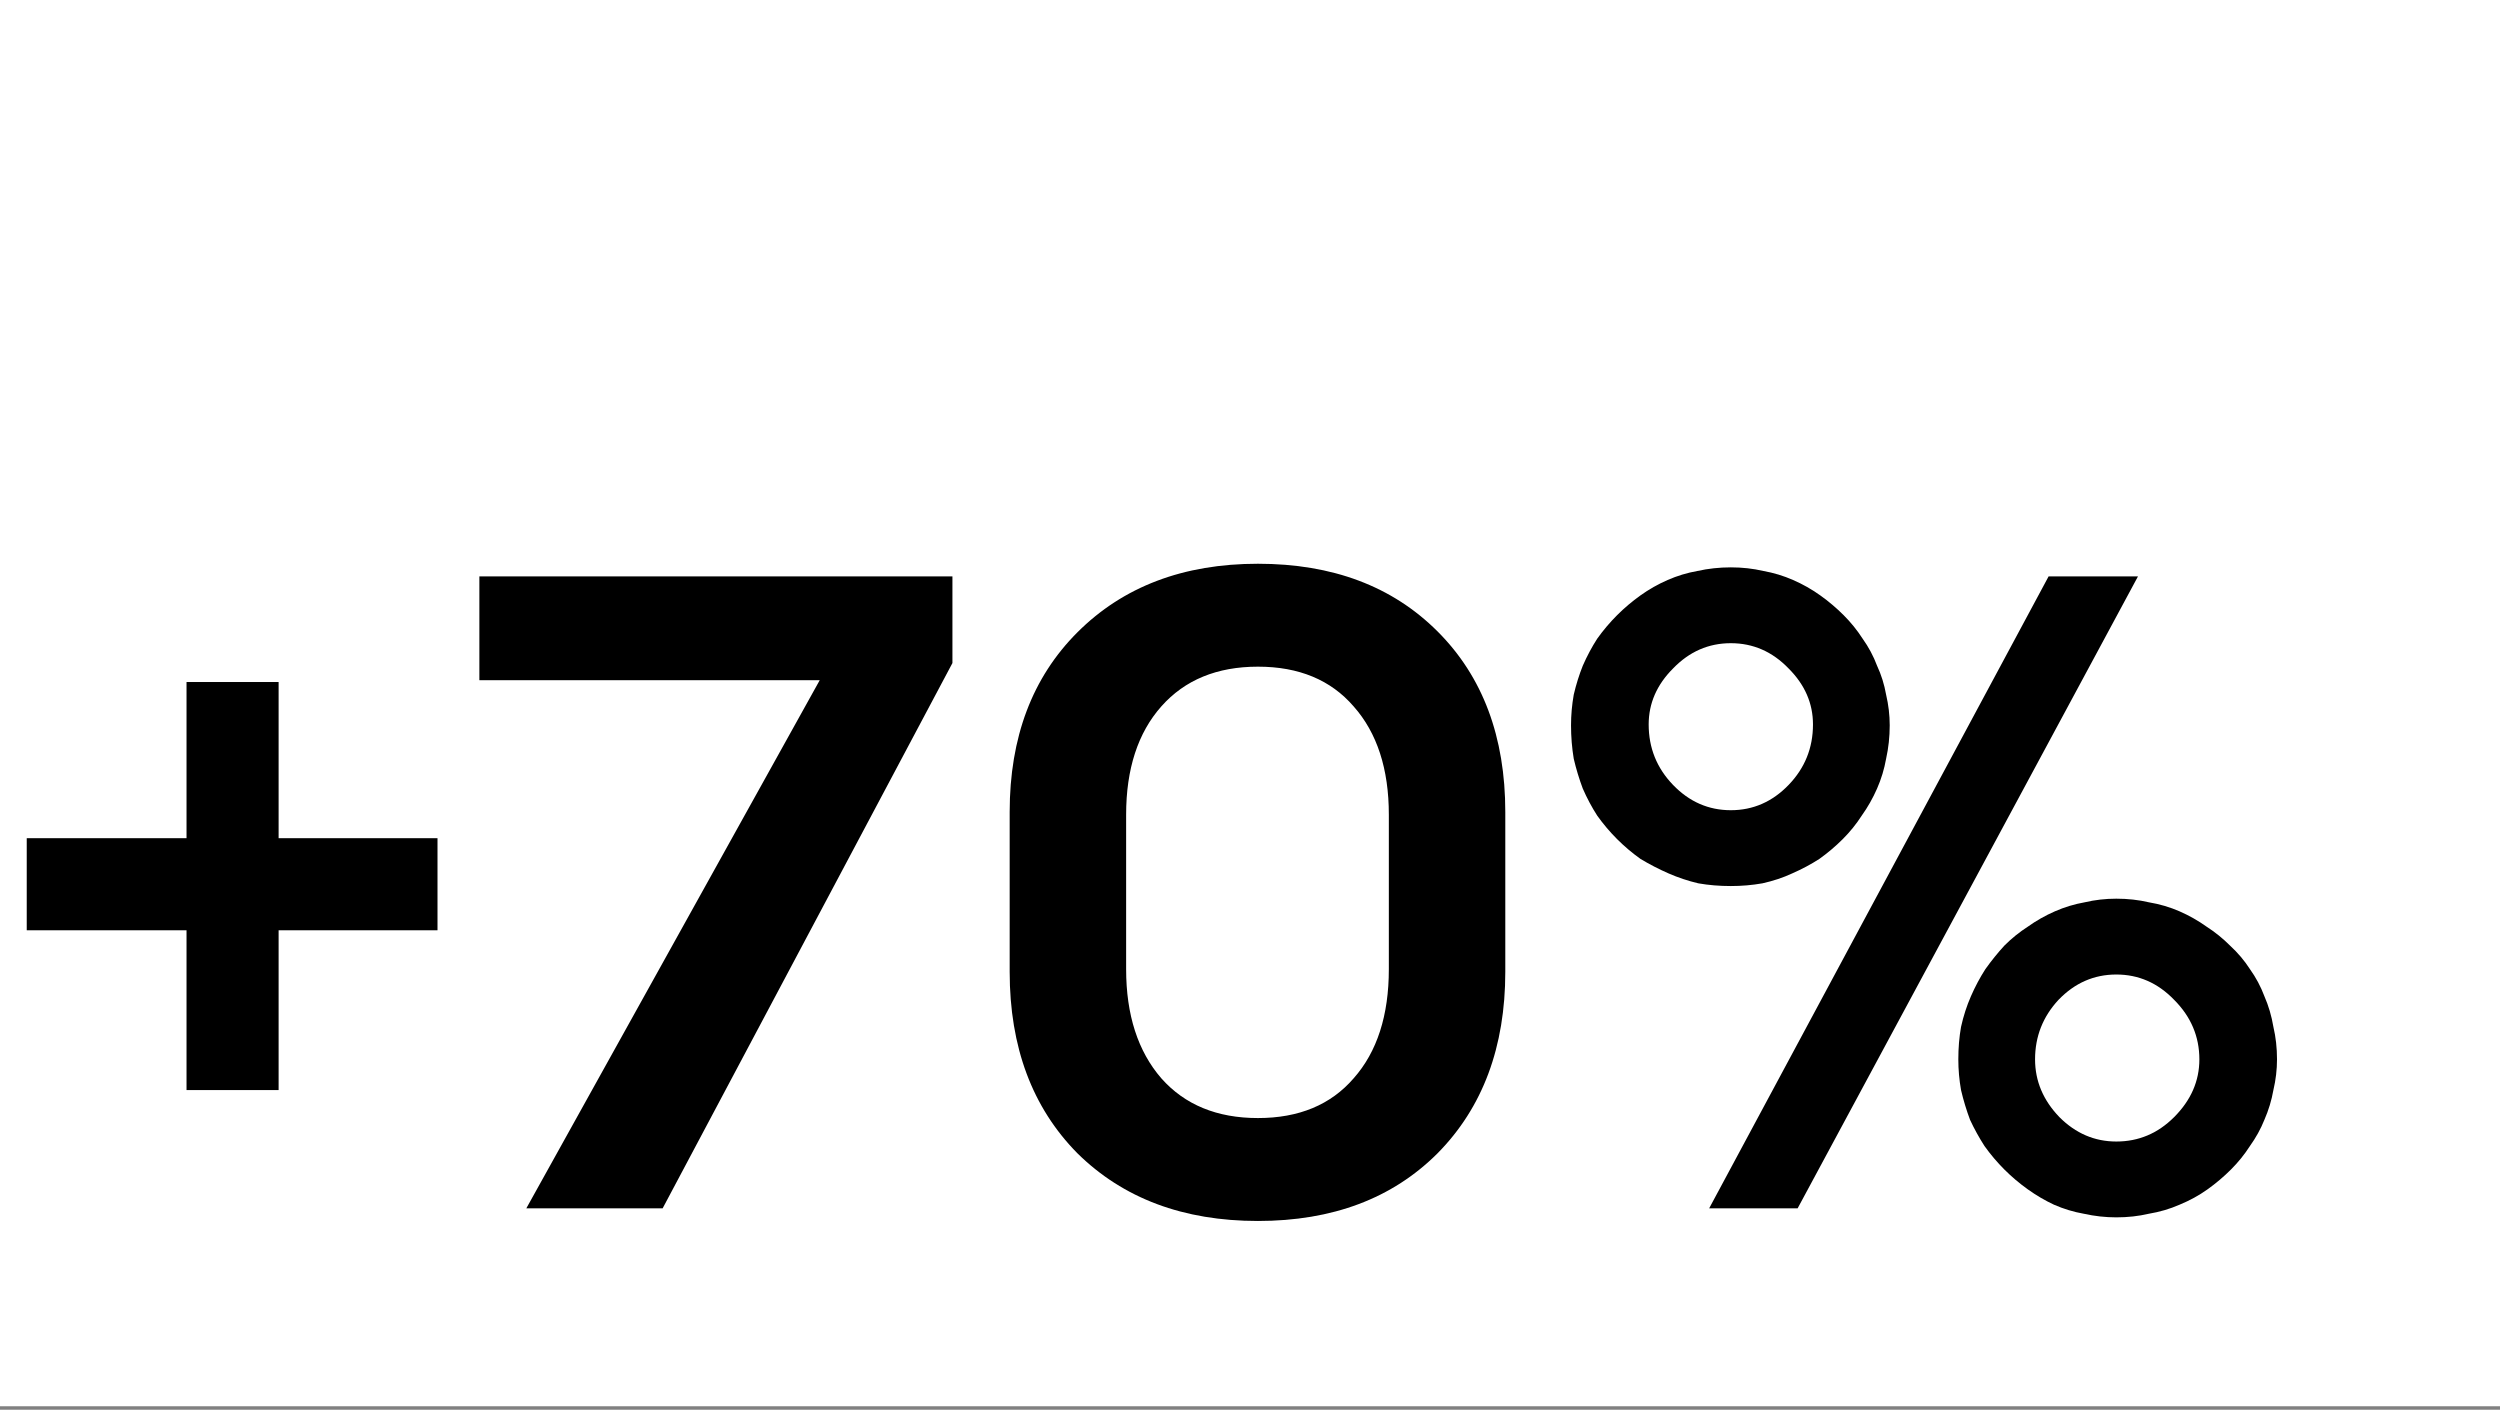 <svg width="360" height="203" viewBox="0 0 360 203" fill="none" xmlns="http://www.w3.org/2000/svg">
<rect x="0" y="0" width="360" height="203" fill="#808080" stroke="none"/>
<rect width="360" height="202.5" fill="white"/>
<path d="M40.12 156.97V133.96H63V120.7H40.12V98.21H26.86V120.7H3.85V133.96H26.86V156.97H40.12Z" fill="black"/>
<path d="M137.15 95.48V83H69.03V97.95H118.04L75.79 174H95.42L137.15 95.48Z" fill="black"/>
<path d="M145.393 139.94C145.393 150.773 148.643 159.483 155.143 166.07C161.73 172.57 170.397 175.82 181.143 175.82C191.89 175.82 200.513 172.57 207.013 166.07C213.513 159.483 216.763 150.773 216.763 139.94V116.93C216.763 106.097 213.513 97.43 207.013 90.93C200.513 84.43 191.89 81.18 181.143 81.18C170.397 81.18 161.73 84.473 155.143 91.06C148.643 97.56 145.393 106.183 145.393 116.93V139.94ZM199.993 139.55C199.993 146.223 198.303 151.467 194.923 155.28C191.63 159.093 187.037 161 181.143 161C175.25 161 170.613 159.093 167.233 155.28C163.853 151.38 162.163 146.137 162.163 139.55V117.32C162.163 110.733 163.853 105.533 167.233 101.72C170.613 97.907 175.25 96 181.143 96C187.037 96 191.63 97.907 194.923 101.72C198.303 105.533 199.993 110.733 199.993 117.32V139.55Z" fill="black"/>
<path d="M249.239 127.59C250.799 127.59 252.315 127.46 253.789 127.2C255.349 126.853 256.779 126.377 258.079 125.77C259.465 125.163 260.765 124.47 261.979 123.69C263.192 122.823 264.319 121.87 265.359 120.83C266.399 119.79 267.309 118.663 268.089 117.45C268.956 116.237 269.692 114.937 270.299 113.55C270.905 112.163 271.339 110.733 271.599 109.26C271.945 107.7 272.119 106.097 272.119 104.45C272.119 102.977 271.945 101.503 271.599 100.03C271.339 98.557 270.905 97.17 270.299 95.87C269.779 94.483 269.085 93.183 268.219 91.97C267.439 90.757 266.529 89.63 265.489 88.59C264.449 87.55 263.322 86.597 262.109 85.73C260.895 84.863 259.595 84.127 258.209 83.52C256.822 82.913 255.392 82.48 253.919 82.22C252.445 81.873 250.885 81.7 249.239 81.7C247.592 81.7 245.989 81.873 244.429 82.22C242.955 82.48 241.525 82.913 240.139 83.52C238.752 84.127 237.452 84.863 236.239 85.73C235.025 86.597 233.899 87.55 232.859 88.59C231.819 89.63 230.865 90.757 229.999 91.97C229.219 93.183 228.525 94.483 227.919 95.87C227.399 97.17 226.965 98.557 226.619 100.03C226.359 101.503 226.229 102.977 226.229 104.45C226.229 106.097 226.359 107.7 226.619 109.26C226.965 110.733 227.399 112.163 227.919 113.55C228.525 114.937 229.219 116.237 229.999 117.45C230.865 118.663 231.819 119.79 232.859 120.83C233.899 121.87 235.025 122.823 236.239 123.69C237.539 124.47 238.882 125.163 240.269 125.77C241.655 126.377 243.085 126.853 244.559 127.2C246.032 127.46 247.592 127.59 249.239 127.59ZM258.859 174L307.869 83H294.999L246.119 174H258.859ZM249.239 116.67C246.032 116.67 243.259 115.457 240.919 113.03C238.579 110.603 237.409 107.7 237.409 104.32C237.409 101.287 238.579 98.6 240.919 96.26C243.259 93.833 246.032 92.62 249.239 92.62C252.445 92.62 255.219 93.833 257.559 96.26C259.899 98.6 261.069 101.287 261.069 104.32C261.069 107.7 259.899 110.603 257.559 113.03C255.219 115.457 252.445 116.67 249.239 116.67ZM304.749 129.41C303.189 129.41 301.672 129.583 300.199 129.93C298.725 130.19 297.295 130.623 295.909 131.23C294.522 131.837 293.222 132.573 292.009 133.44C290.795 134.22 289.669 135.13 288.629 136.17C287.675 137.21 286.766 138.337 285.899 139.55C285.119 140.763 284.425 142.063 283.819 143.45C283.212 144.837 282.735 146.31 282.389 147.87C282.129 149.343 281.999 150.903 281.999 152.55C281.999 154.023 282.129 155.497 282.389 156.97C282.735 158.443 283.169 159.873 283.689 161.26C284.295 162.56 284.989 163.817 285.769 165.03C286.635 166.243 287.589 167.37 288.629 168.41C289.669 169.45 290.795 170.403 292.009 171.27C293.222 172.137 294.479 172.873 295.779 173.48C297.166 174.087 298.595 174.52 300.069 174.78C301.629 175.127 303.189 175.3 304.749 175.3C306.396 175.3 307.956 175.127 309.429 174.78C310.989 174.52 312.462 174.087 313.849 173.48C315.322 172.873 316.665 172.137 317.879 171.27C319.092 170.403 320.219 169.45 321.259 168.41C322.299 167.37 323.209 166.243 323.989 165.03C324.855 163.817 325.549 162.56 326.069 161.26C326.675 159.873 327.109 158.443 327.369 156.97C327.716 155.497 327.889 154.023 327.889 152.55C327.889 150.903 327.716 149.343 327.369 147.87C327.109 146.31 326.675 144.837 326.069 143.45C325.549 142.063 324.855 140.763 323.989 139.55C323.209 138.337 322.255 137.21 321.129 136.17C320.089 135.13 318.962 134.22 317.749 133.44C316.535 132.573 315.235 131.837 313.849 131.23C312.462 130.623 310.989 130.19 309.429 129.93C307.956 129.583 306.396 129.41 304.749 129.41ZM304.749 140.33C307.956 140.33 310.729 141.543 313.069 143.97C315.495 146.397 316.709 149.257 316.709 152.55C316.709 155.67 315.495 158.443 313.069 160.87C310.729 163.21 307.956 164.38 304.749 164.38C301.629 164.38 298.899 163.21 296.559 160.87C294.219 158.443 293.049 155.67 293.049 152.55C293.049 149.257 294.175 146.397 296.429 143.97C298.769 141.543 301.542 140.33 304.749 140.33Z" fill="black"/>
</svg>

